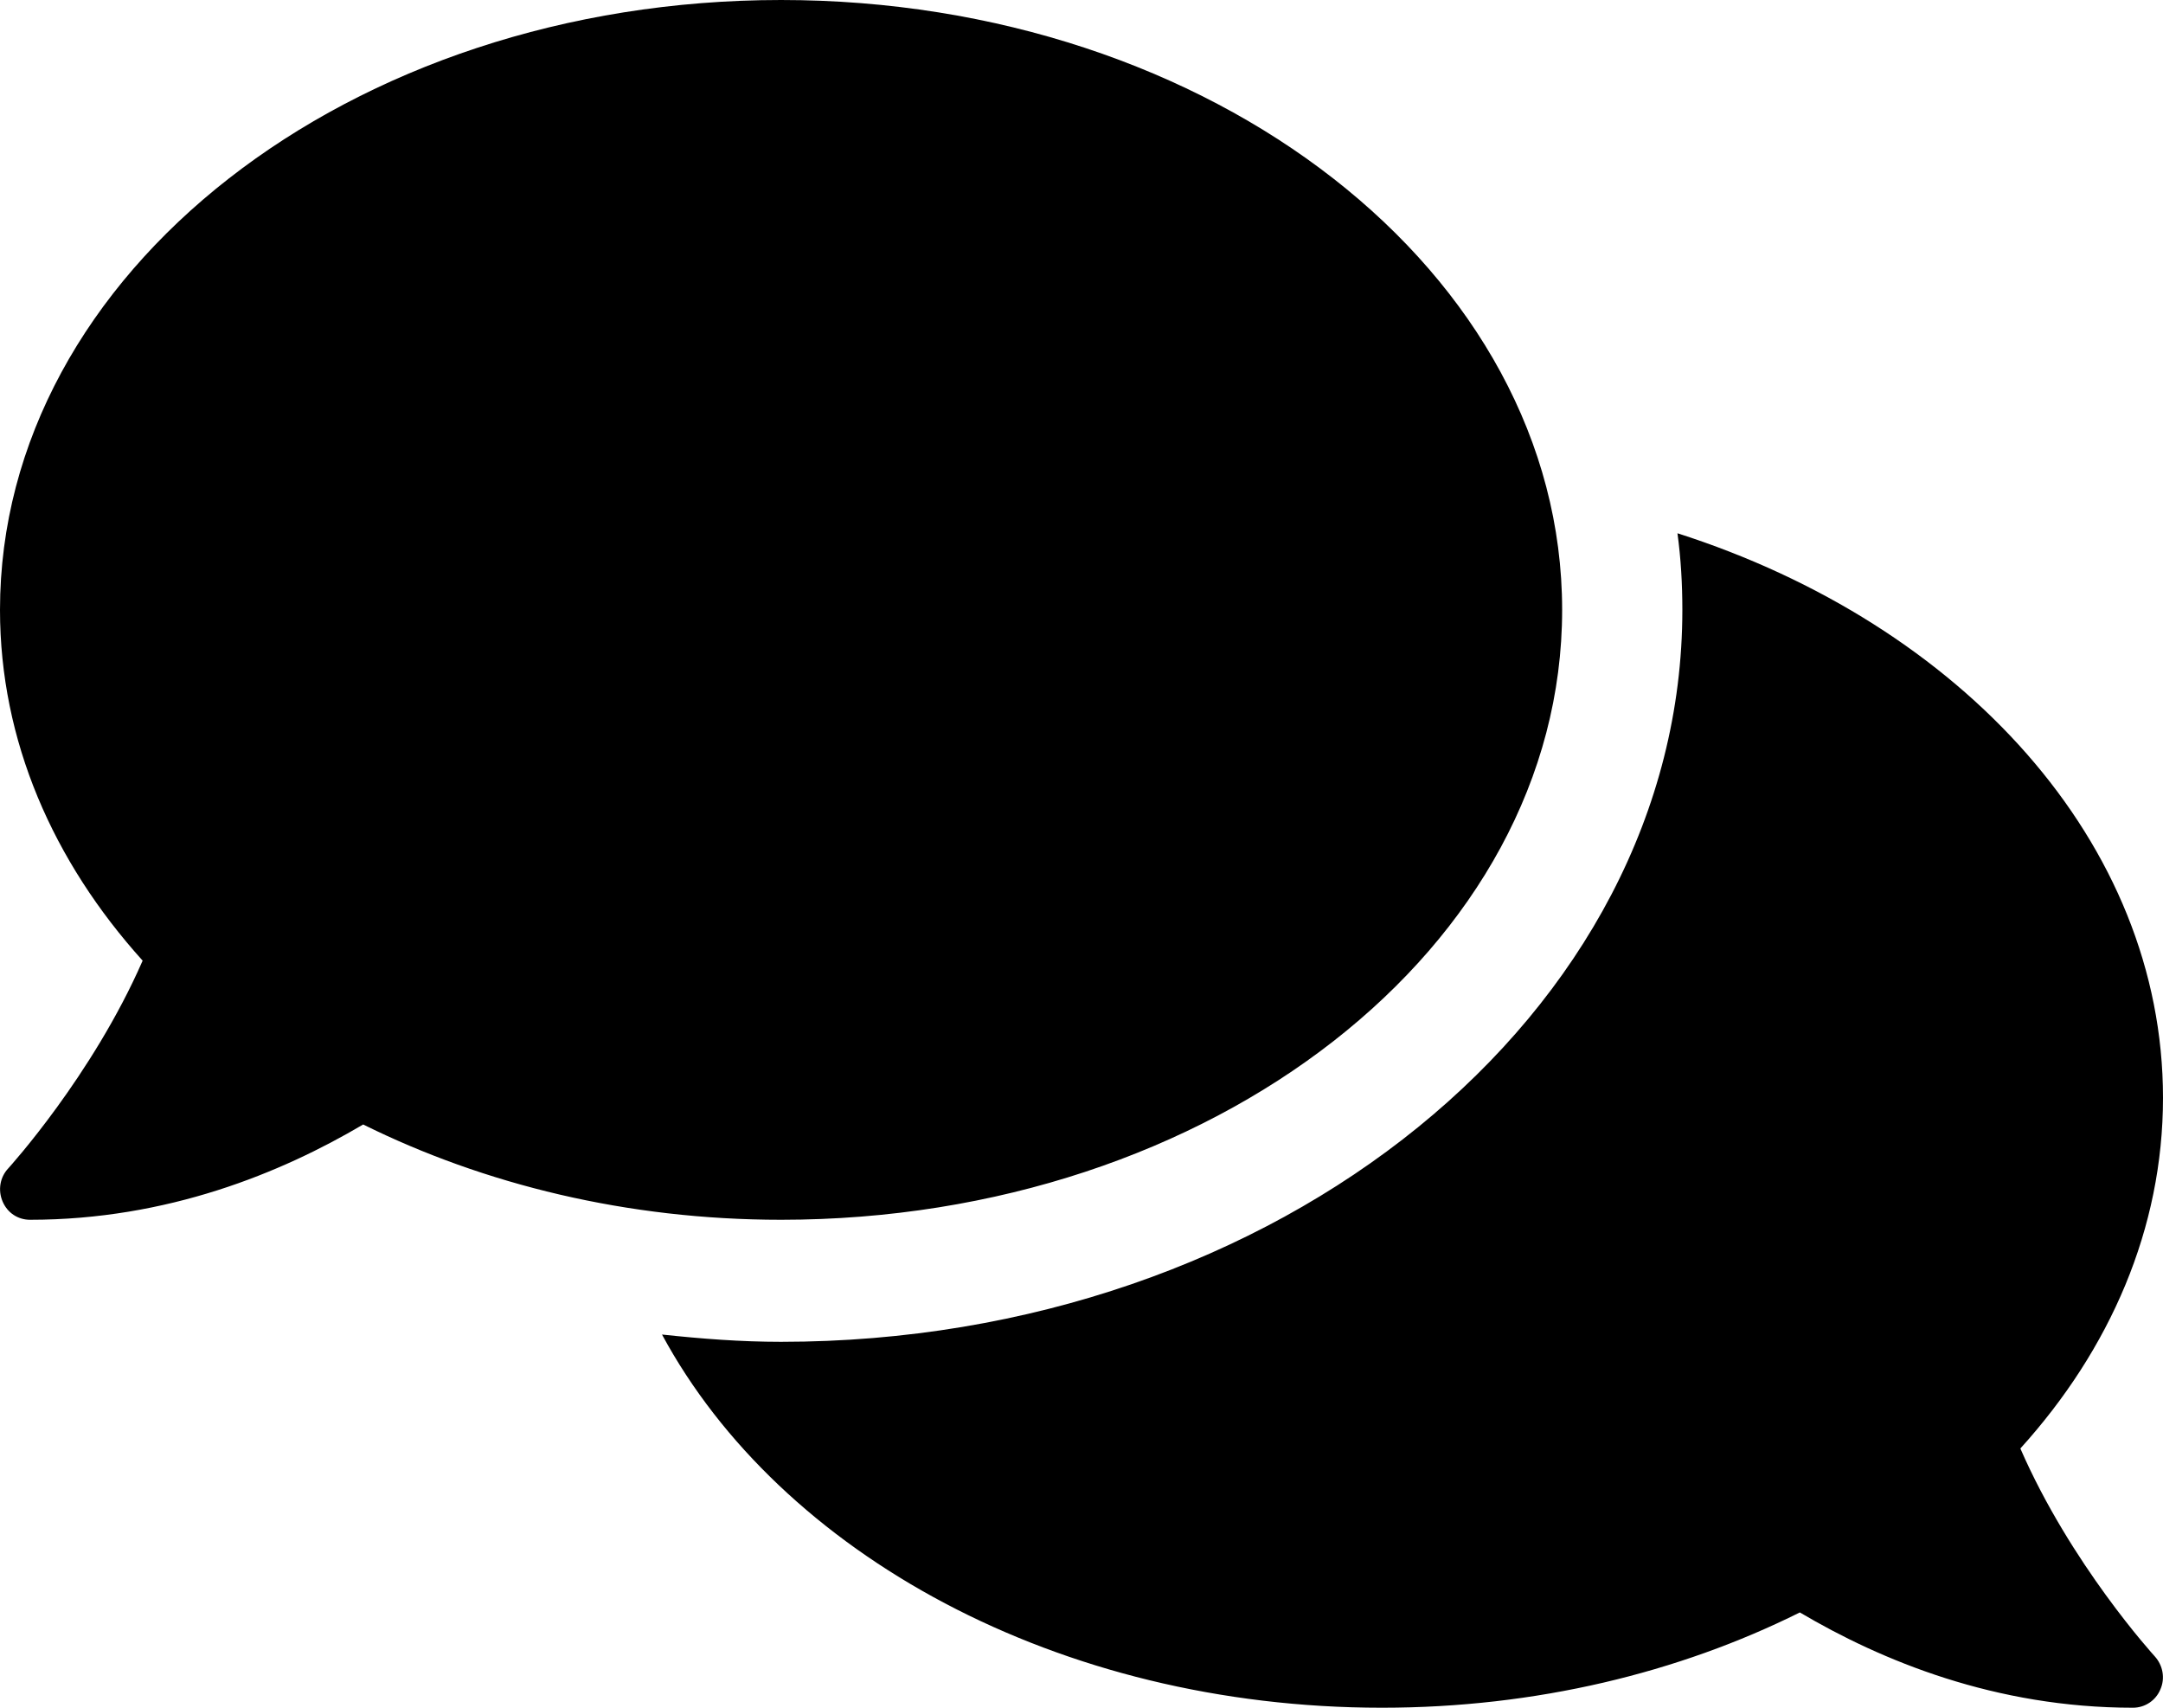 <?xml version="1.0" encoding="UTF-8"?>
<svg width="19px" height="15px" viewBox="0 0 19 15" version="1.1" xmlns="http://www.w3.org/2000/svg" xmlns:xlink="http://www.w3.org/1999/xlink">
    <!-- Generator: Sketch 52.6 (67491) - http://www.bohemiancoding.com/sketch -->
    <title>comments</title>
    <desc>Created with Sketch.</desc>
    <g id="Contact-" stroke="none" stroke-width="1" fill="none" fill-rule="evenodd">
        <g id="Mobile-Portrait" transform="translate(-21, -678)" fill="#000000" fill-rule="nonzero">
            <g id="comments" transform="translate(21, 678)">
                <path d="M13.722,5.357 C13.722,2.397 10.651,0 6.861,0 C3.071,0 0,2.397 0,5.357 C0,6.506 0.465,7.564 1.253,8.438 C0.811,9.449 0.082,10.252 0.073,10.262 C8.78926561e-17,10.339 -0.02,10.453 0.023,10.554 C0.066,10.654 0.158,10.714 0.264,10.714 C1.471,10.714 2.471,10.302 3.19,9.877 C4.252,10.403 5.509,10.714 6.861,10.714 C10.651,10.714 13.722,8.317 13.722,5.357 Z M17.747,12.723 C18.535,11.853 19,10.791 19,9.643 C19,7.403 17.235,5.484 14.735,4.684 C14.765,4.905 14.778,5.129 14.778,5.357 C14.778,8.903 11.225,11.786 6.861,11.786 C6.505,11.786 6.159,11.759 5.815,11.722 C6.855,13.647 9.295,15 12.139,15 C13.491,15 14.748,14.692 15.81,14.163 C16.529,14.588 17.529,15 18.736,15 C18.842,15 18.937,14.936 18.977,14.839 C19.02,14.742 19,14.628 18.927,14.548 C18.918,14.538 18.189,13.738 17.747,12.723 Z" id="Shape"></path>
            </g>
        </g>
    </g>
</svg>